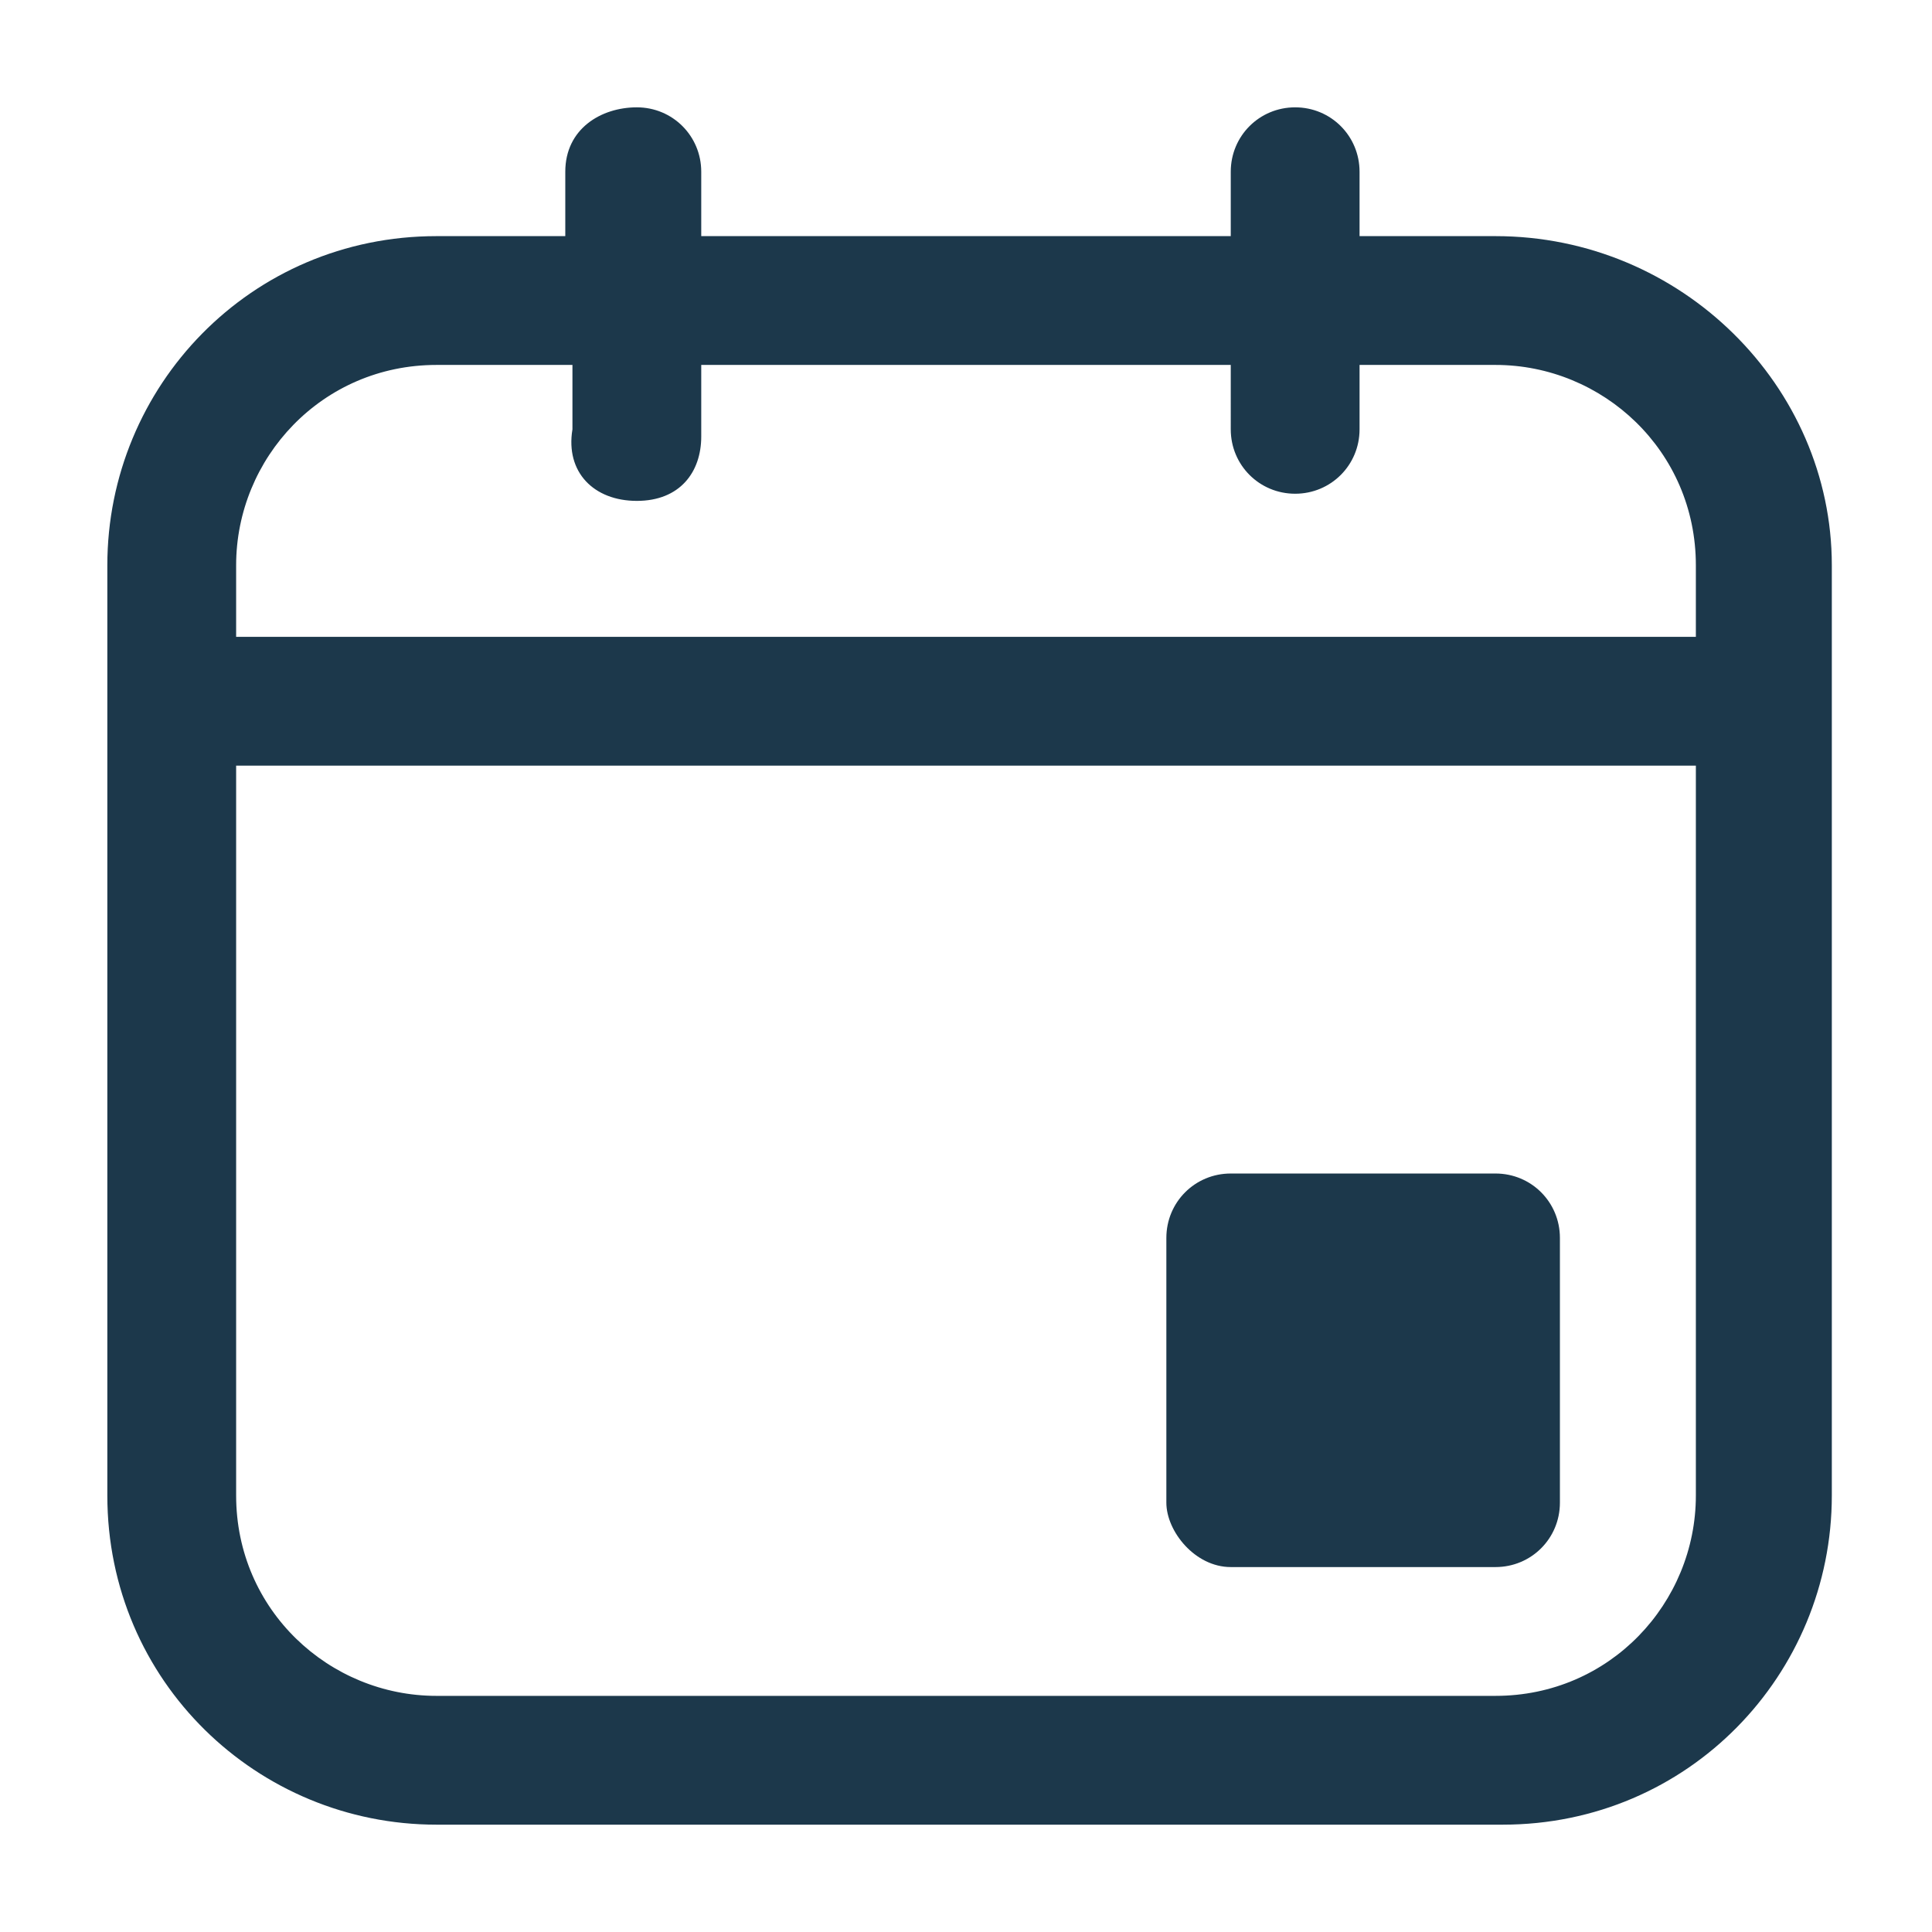 <svg xmlns="http://www.w3.org/2000/svg" xml:space="preserve" id="Layer_1" x="0" y="0" style="enable-background:new 0 0 27 27" version="1.1" viewBox="0 0 27 27"><style>.st0{fill:#1c384b}</style><path d="M20.9 3.3H19v-.9c0-.5-.4-.9-.9-.9s-.9.4-.9.9v.9H9.8v-.9c0-.5-.4-.9-.9-.9s-1 .3-1 .9v.9H6.1c-2.6 0-4.6 2.1-4.6 4.6v13c0 2.6 2.1 4.6 4.6 4.6H21c2.6 0 4.6-2.1 4.6-4.6v-13c0-2.5-2.1-4.6-4.7-4.6zm2.8 17.6c0 1.5-1.2 2.8-2.8 2.8H6.1c-1.5 0-2.8-1.2-2.8-2.8V10.7h20.4v10.2zm0-12H3.3v-1c0-1.5 1.2-2.8 2.8-2.8H8V6c-.1.6.3 1 .9 1s.9-.4.9-.9v-1h7.4V6c0 .5.4.9.9.9s.9-.4.9-.9v-.9h1.9c1.5 0 2.8 1.2 2.8 2.8v1z" class="st0"/><path d="M17.2 21.9h3.7c.5 0 .9-.4.9-.9v-3.7c0-.5-.4-.9-.9-.9h-3.7c-.5 0-.9.4-.9.9V21c0 .4.4.9.9.9z" class="st0"/></svg>